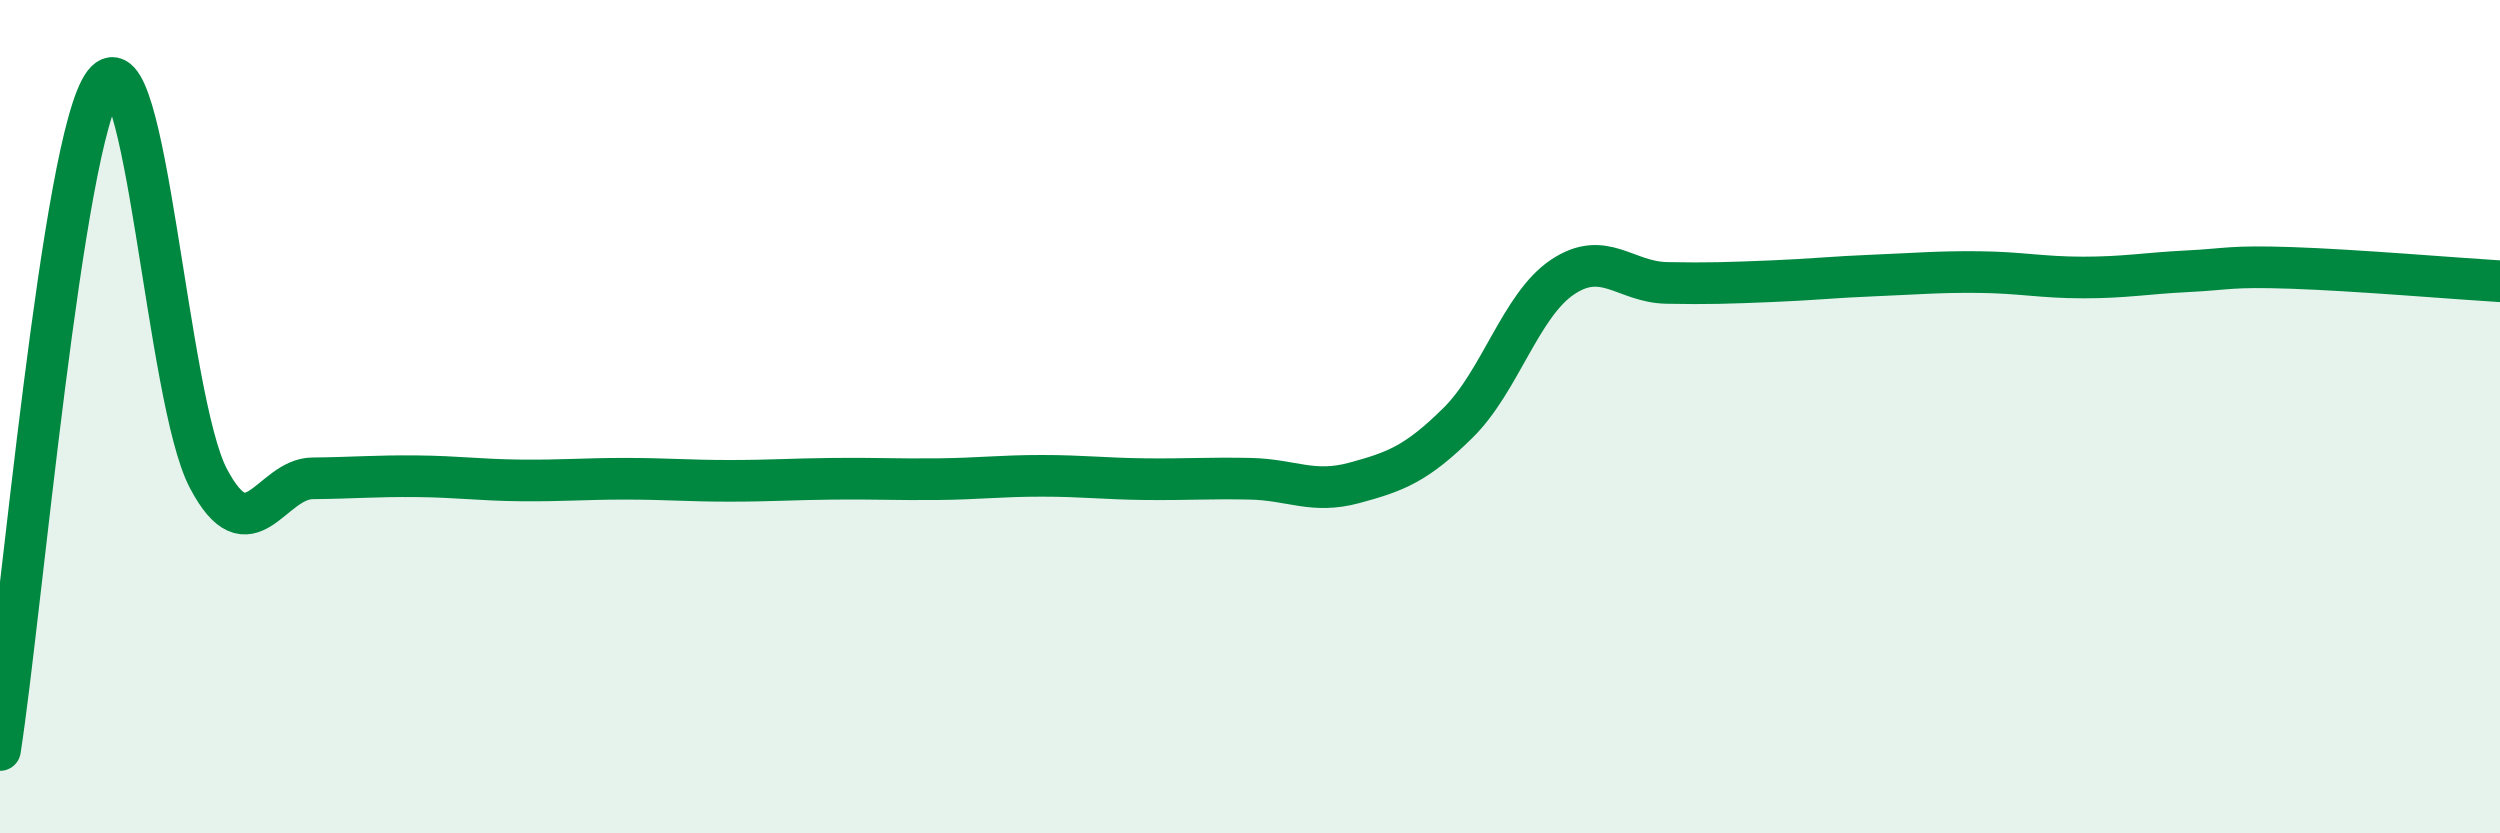 
    <svg width="60" height="20" viewBox="0 0 60 20" xmlns="http://www.w3.org/2000/svg">
      <path
        d="M 0,18 C 0.5,14.8 1.5,3.3 2.5,2 C 3.5,0.7 4,9.58 5,11.48 C 6,13.38 6.5,11.49 7.5,11.48 C 8.5,11.47 9,11.42 10,11.43 C 11,11.44 11.5,11.52 12.5,11.53 C 13.5,11.54 14,11.49 15,11.49 C 16,11.49 16.5,11.54 17.5,11.54 C 18.5,11.54 19,11.5 20,11.49 C 21,11.48 21.5,11.51 22.5,11.5 C 23.5,11.49 24,11.42 25,11.42 C 26,11.42 26.5,11.49 27.5,11.5 C 28.5,11.51 29,11.47 30,11.49 C 31,11.51 31.5,11.86 32.5,11.59 C 33.5,11.32 34,11.13 35,10.14 C 36,9.15 36.5,7.32 37.5,6.65 C 38.5,5.98 39,6.77 40,6.79 C 41,6.81 41.5,6.79 42.5,6.75 C 43.5,6.71 44,6.65 45,6.61 C 46,6.57 46.5,6.52 47.5,6.53 C 48.5,6.54 49,6.66 50,6.66 C 51,6.66 51.5,6.56 52.5,6.51 C 53.5,6.46 53.5,6.38 55,6.43 C 56.5,6.48 59,6.69 60,6.75L60 20L0 20Z"
        fill="#008740"
        opacity="0.1"
        stroke-linecap="round"
        stroke-linejoin="round"
      />
      <path
        d="M 0,18 C 0.5,14.8 1.5,3.3 2.5,2 C 3.5,0.7 4,9.58 5,11.48 C 6,13.38 6.5,11.49 7.5,11.48 C 8.5,11.47 9,11.42 10,11.43 C 11,11.44 11.5,11.52 12.5,11.53 C 13.5,11.54 14,11.49 15,11.49 C 16,11.49 16.5,11.54 17.5,11.54 C 18.5,11.54 19,11.5 20,11.49 C 21,11.48 21.5,11.51 22.5,11.5 C 23.5,11.49 24,11.42 25,11.42 C 26,11.42 26.5,11.49 27.5,11.5 C 28.5,11.51 29,11.47 30,11.49 C 31,11.51 31.5,11.86 32.5,11.59 C 33.5,11.32 34,11.13 35,10.14 C 36,9.15 36.5,7.32 37.5,6.65 C 38.5,5.98 39,6.77 40,6.79 C 41,6.81 41.5,6.79 42.5,6.75 C 43.5,6.71 44,6.65 45,6.61 C 46,6.57 46.5,6.52 47.5,6.53 C 48.5,6.54 49,6.66 50,6.66 C 51,6.66 51.5,6.56 52.5,6.51 C 53.5,6.46 53.5,6.38 55,6.43 C 56.5,6.48 59,6.69 60,6.75"
        stroke="#008740"
        stroke-width="1"
        fill="none"
        stroke-linecap="round"
        stroke-linejoin="round"
      />
    </svg>
  